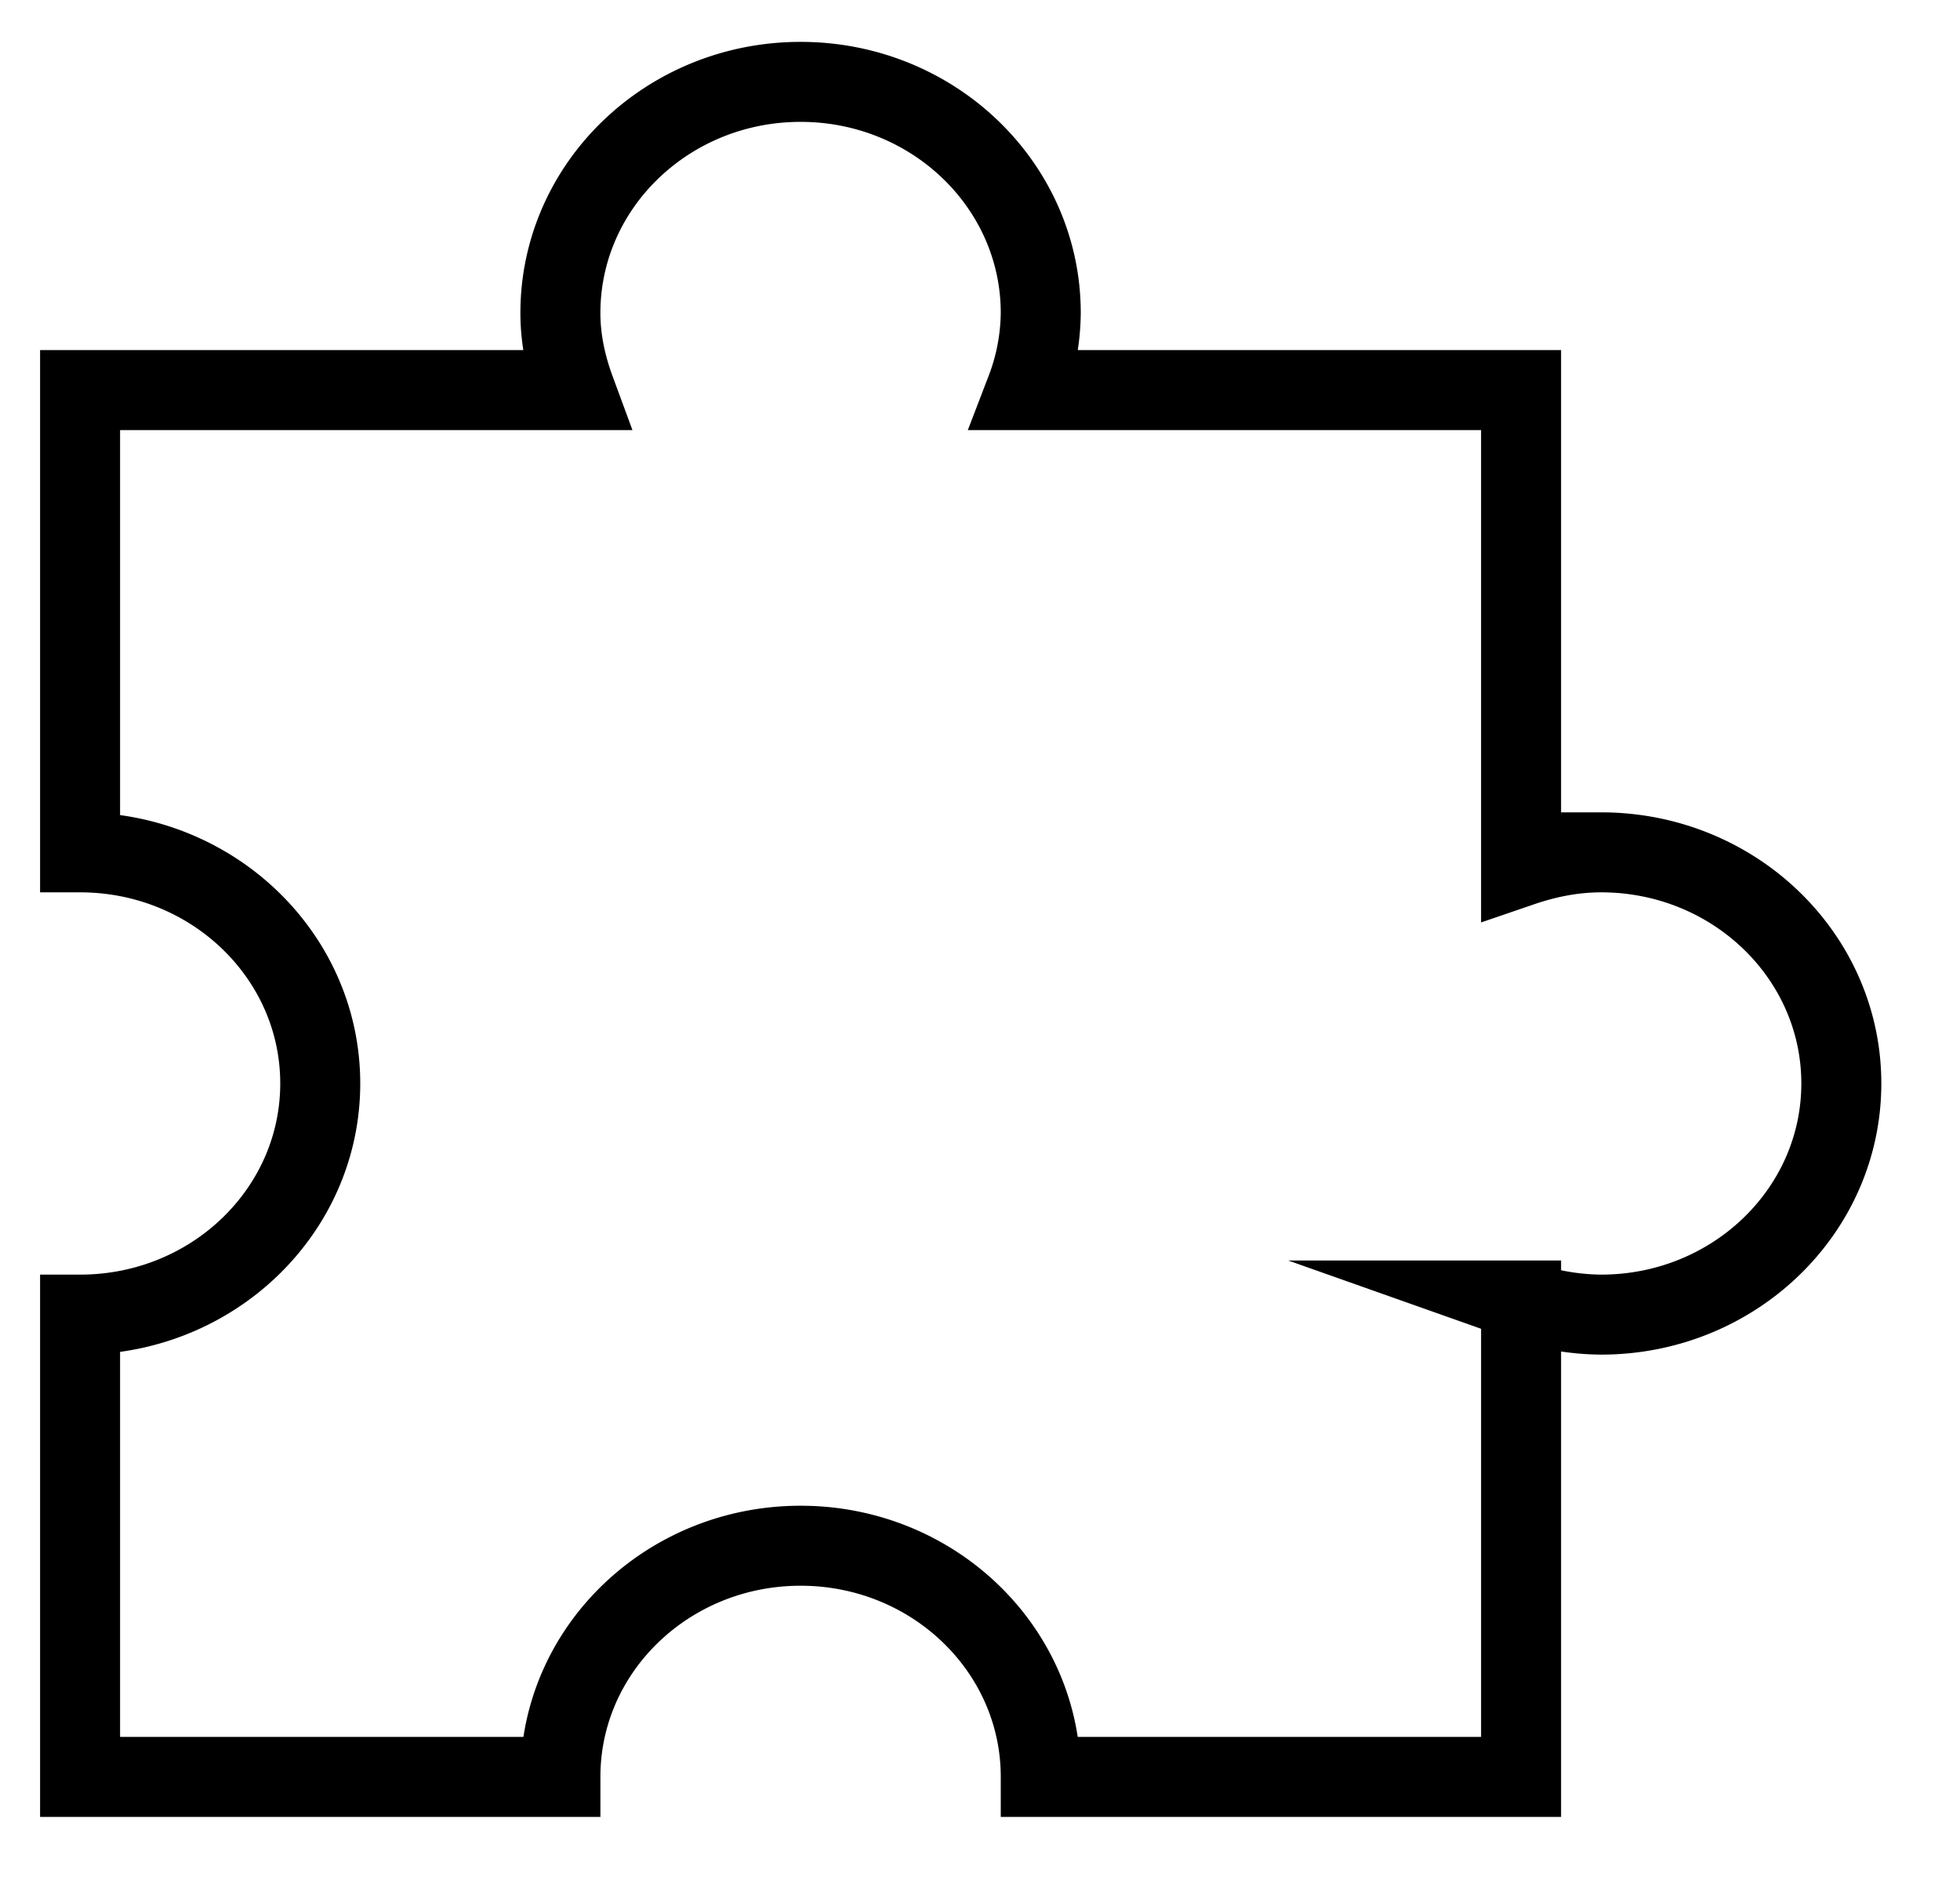 <svg xmlns="http://www.w3.org/2000/svg" width="49" height="47" fill="none" viewBox="0 0 49 47"><path stroke="#000" stroke-linecap="square" stroke-miterlimit="10" stroke-width="2" d="M40.028 21.309c-.705 0-1.373.138-2.001.353V9.752H25.651a5.543 5.543 0 0 0 .368-1.927c0-3.191-2.688-5.778-6.004-5.778-3.317 0-6.005 2.587-6.005 5.778 0 .68.144 1.322.367 1.927H2.002v11.557c3.316 0 6.004 2.587 6.004 5.778 0 3.192-2.688 5.779-6.004 5.779v11.557H14.01c0-3.192 2.688-5.779 6.005-5.779 3.316 0 6.004 2.587 6.004 5.779h12.008v-11.91a6.162 6.162 0 0 0 2.001.353c3.317 0 6.005-2.587 6.005-5.779 0-3.191-2.688-5.778-6.005-5.778Z"/></svg>
